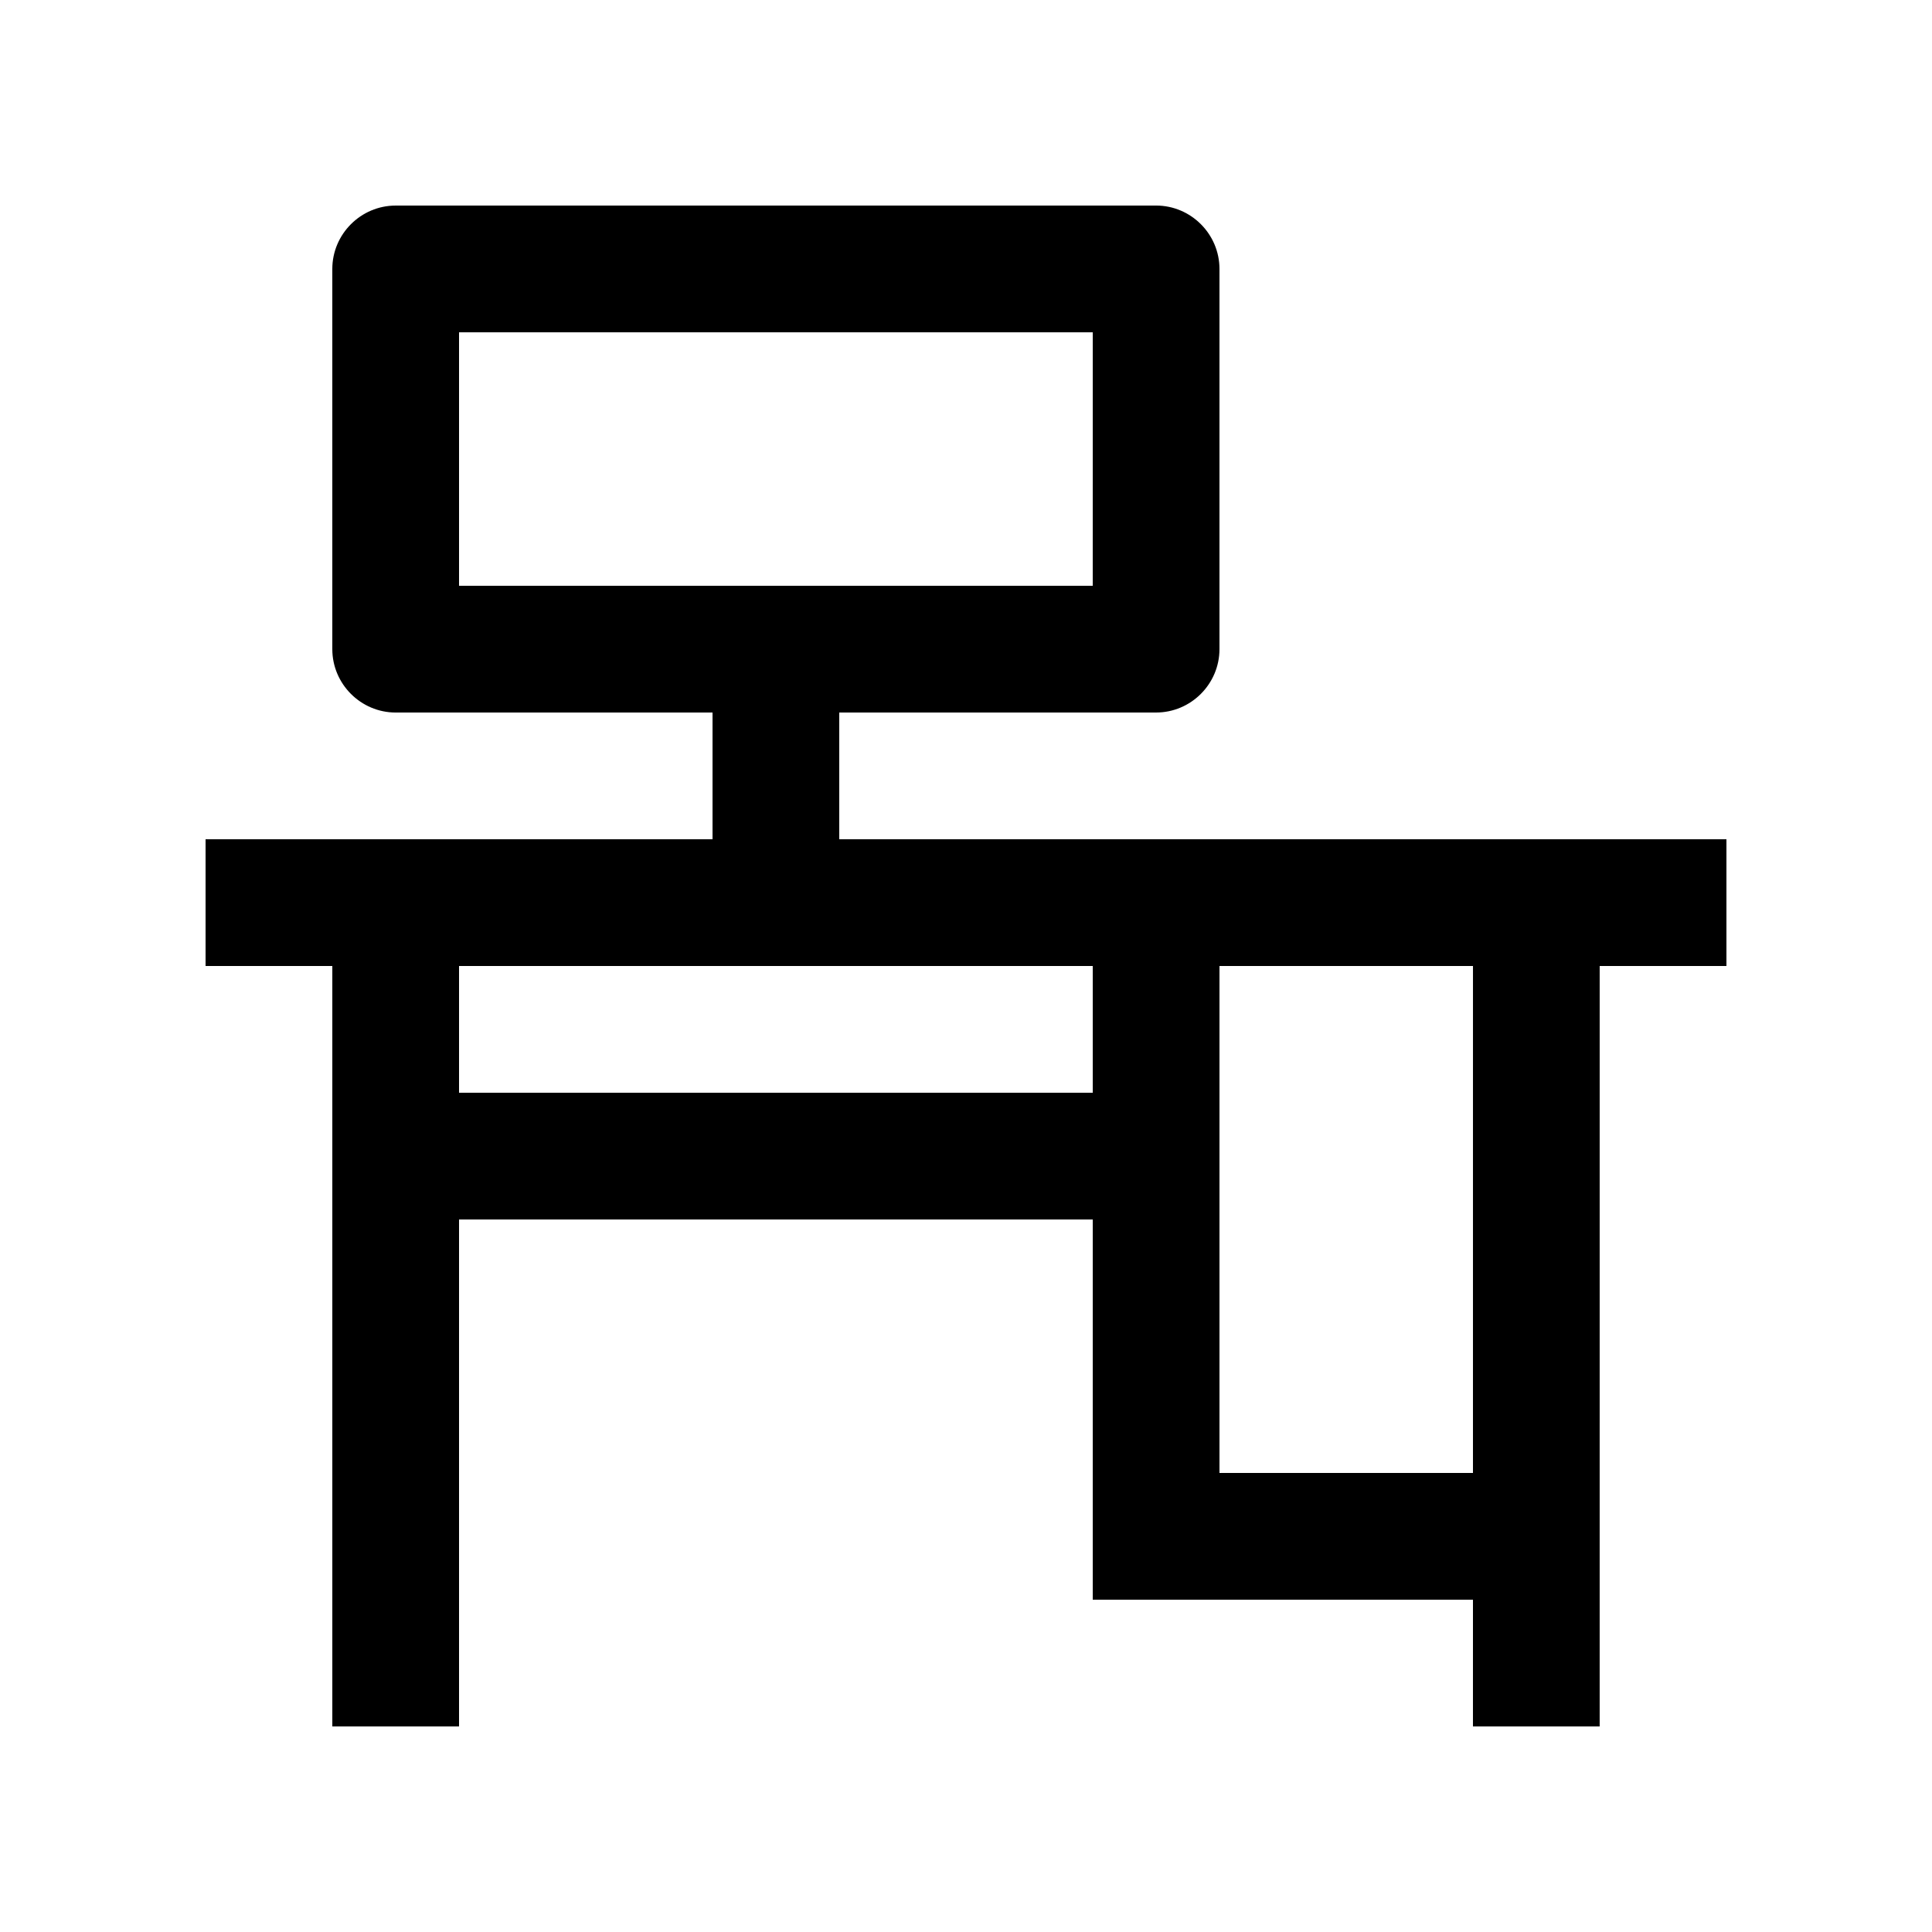 <?xml version="1.0" encoding="UTF-8"?>
<!-- The Best Svg Icon site in the world: iconSvg.co, Visit us! https://iconsvg.co -->
<svg fill="#000000" width="800px" height="800px" version="1.1" viewBox="144 144 512 512" xmlns="http://www.w3.org/2000/svg">
 <path d="m366.41 366.41v-33.582l83.969-0.004c9.234 0 16.793-7.562 16.793-16.797v-100.76c0-9.23-7.559-16.793-16.793-16.793l-201.52 0.004c-9.234 0-16.793 7.562-16.793 16.793v100.76c0 9.234 7.559 16.797 16.793 16.797h83.969v33.582h-134.35v33.59h33.59v201.52h33.582v-134.35h167.94v100.76h100.76l-0.004 33.59h33.582l0.004-201.52h33.59v-33.59zm-100.76-67.172v-67.176h167.94l-0.004 67.176zm167.94 134.35h-167.94v-33.586h167.94zm100.76 100.76h-67.176v-134.35h67.18z"/>
</svg>